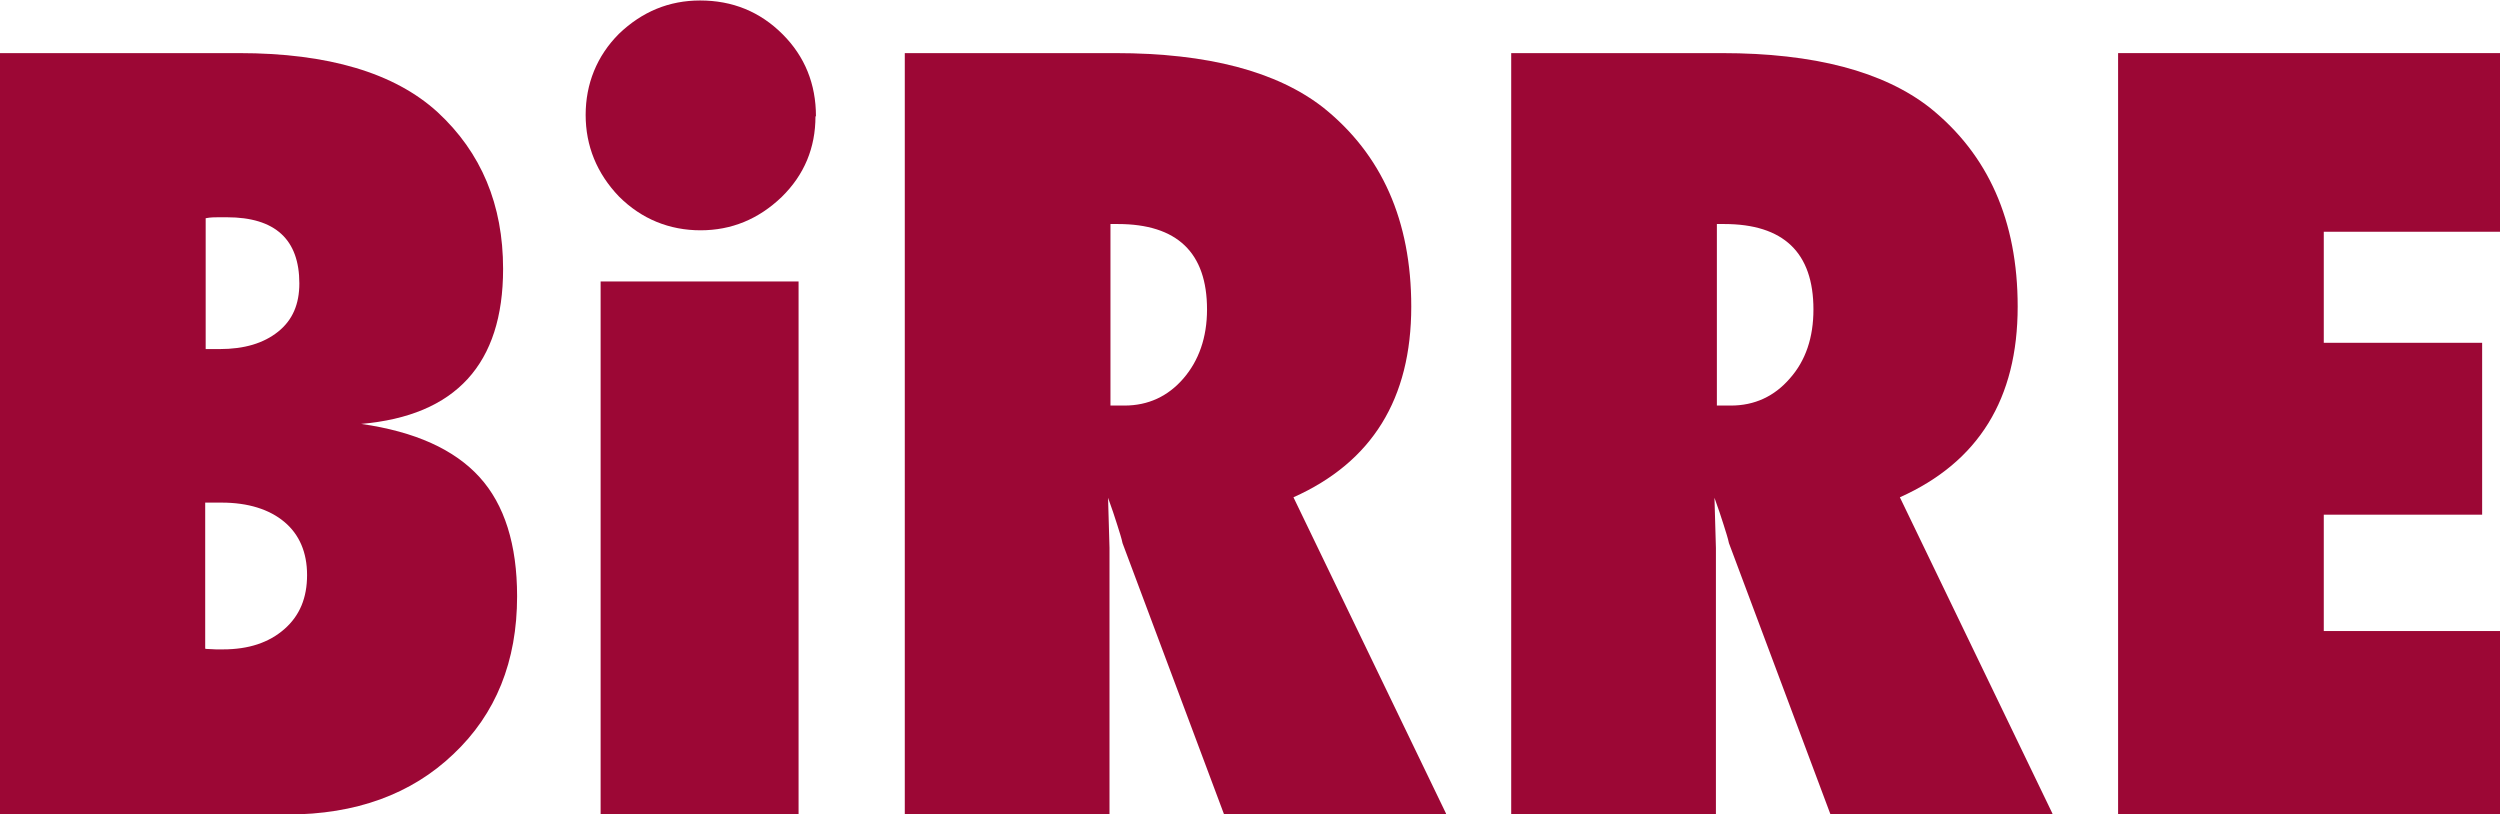 <?xml version="1.0" encoding="UTF-8"?>
<svg id="Layer_2" data-name="Layer 2" xmlns="http://www.w3.org/2000/svg" viewBox="0 0 51.78 16.86">
  <defs>
    <style>
      .cls-1 {
        fill: #9c0735;
      }
    </style>
  </defs>
  <g id="Layer_1-2" data-name="Layer 1">
    <g>
      <path class="cls-1" d="M0,16.86V1.1h4.95c1.85,0,3.22.41,4.11,1.22.91.84,1.36,1.92,1.36,3.25,0,1.97-.98,3.04-2.94,3.21,1.12.16,1.93.53,2.45,1.1.52.57.78,1.4.78,2.47,0,1.35-.44,2.44-1.32,3.27-.87.83-2.02,1.25-3.44,1.25H0ZM4.26,7.23h.29c.51,0,.91-.12,1.21-.36.3-.24.44-.57.44-1,0-.91-.5-1.37-1.5-1.37-.05,0-.11,0-.18,0-.07,0-.16,0-.26.02v2.7ZM4.26,13.44c.08,0,.15.01.21.01.06,0,.11,0,.15,0,.53,0,.95-.14,1.27-.42.32-.28.47-.65.47-1.12s-.16-.84-.47-1.1-.75-.4-1.3-.4h-.34v3.02Z"/>
      <path class="cls-1" d="M16.89,2.41c0,.65-.23,1.21-.7,1.67-.48.46-1.04.69-1.68.69s-1.22-.23-1.69-.7c-.46-.48-.69-1.05-.69-1.69s.23-1.22.69-1.68c.48-.46,1.04-.69,1.68-.69.67,0,1.24.23,1.71.7.46.46.69,1.03.69,1.7ZM16.54,16.86h-4.1V5.83h4.1v11.03Z"/>
      <path class="cls-1" d="M29.95,16.86h-4.6l-2.1-5.61c-.02-.1-.06-.22-.11-.38s-.11-.34-.19-.56l.03,1.04v5.51h-4.24V1.1h4.36c1.92,0,3.35.38,4.31,1.13,1.21.97,1.82,2.34,1.82,4.12,0,1.91-.81,3.22-2.44,3.95l3.16,6.55ZM23,8.4h.29c.49,0,.9-.19,1.22-.56s.49-.85.49-1.43c0-1.18-.62-1.77-1.85-1.77h-.15v3.76Z"/>
      <path class="cls-1" d="M42.51,16.86h-4.6l-2.1-5.61c-.02-.1-.06-.22-.11-.38s-.11-.34-.19-.56l.03,1.04v5.51h-4.24V1.1h4.36c1.92,0,3.35.38,4.31,1.13,1.21.97,1.82,2.34,1.82,4.12,0,1.91-.81,3.22-2.44,3.95l3.16,6.55ZM35.56,8.4h.29c.49,0,.9-.19,1.22-.56.33-.37.49-.85.49-1.43,0-1.18-.62-1.77-1.85-1.77h-.15v3.76Z"/>
      <path class="cls-1" d="M43.87,16.86V1.1h7.91v3.7h-3.65v2.3h3.28v3.56h-3.28v2.41h3.65v3.79h-7.91Z"/>
    </g>
  </g>
</svg>